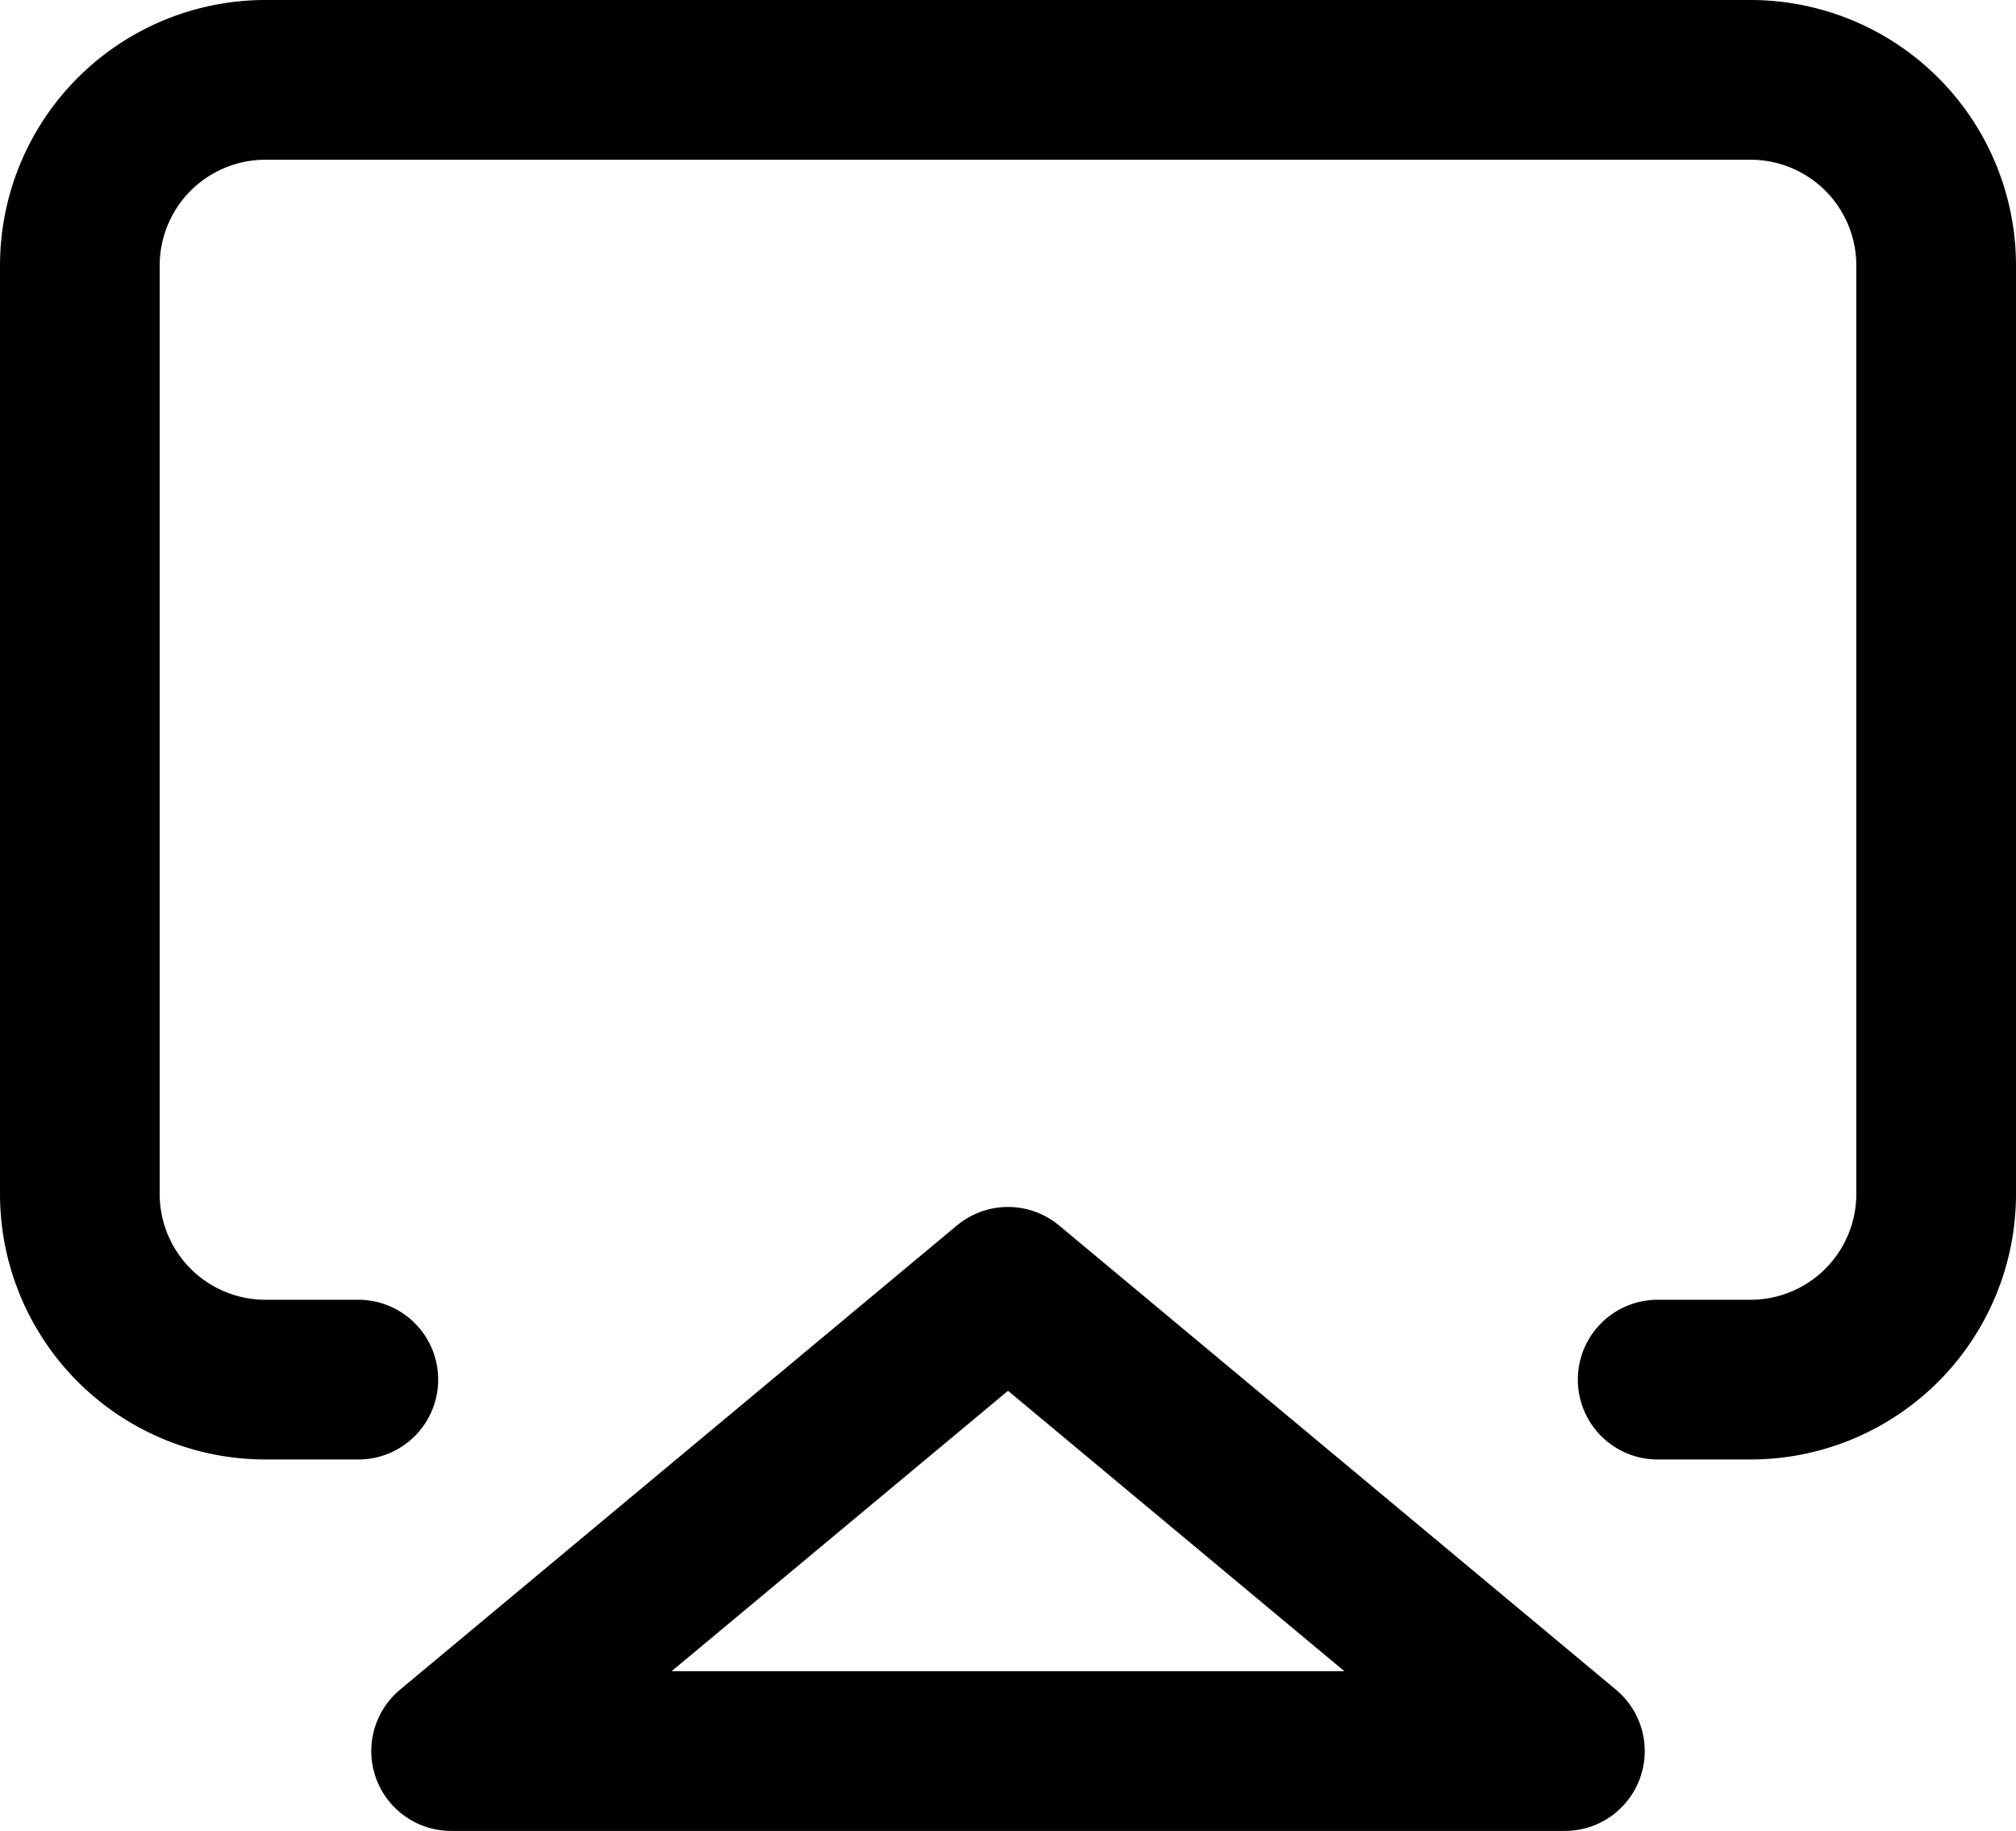 <svg xmlns="http://www.w3.org/2000/svg" width="25.25" height="22.925" viewBox="0 0 25.25 22.925">
  <g id="Icon_akar-airplay-video" data-name="Icon akar-airplay-video" transform="translate(1 1)">
    <path id="Tracciato_4050" data-name="Tracciato 4050" d="M6.488,20.775H5.325A2.325,2.325,0,0,1,3,18.45V6.825A2.325,2.325,0,0,1,5.325,4.5h18.6A2.325,2.325,0,0,1,26.25,6.825V18.45a2.325,2.325,0,0,1-2.325,2.325H22.762" transform="translate(-3 -4.5)" fill="none" stroke="#000" stroke-linecap="round" stroke-linejoin="round" stroke-width="2"/>
    <path id="Tracciato_4051" data-name="Tracciato 4051" d="M15.975,24l6.975,5.813H9Z" transform="translate(-4.35 -8.887)" fill="none" stroke="#000" stroke-linecap="round" stroke-linejoin="round" stroke-width="2"/>
  </g>
</svg>
